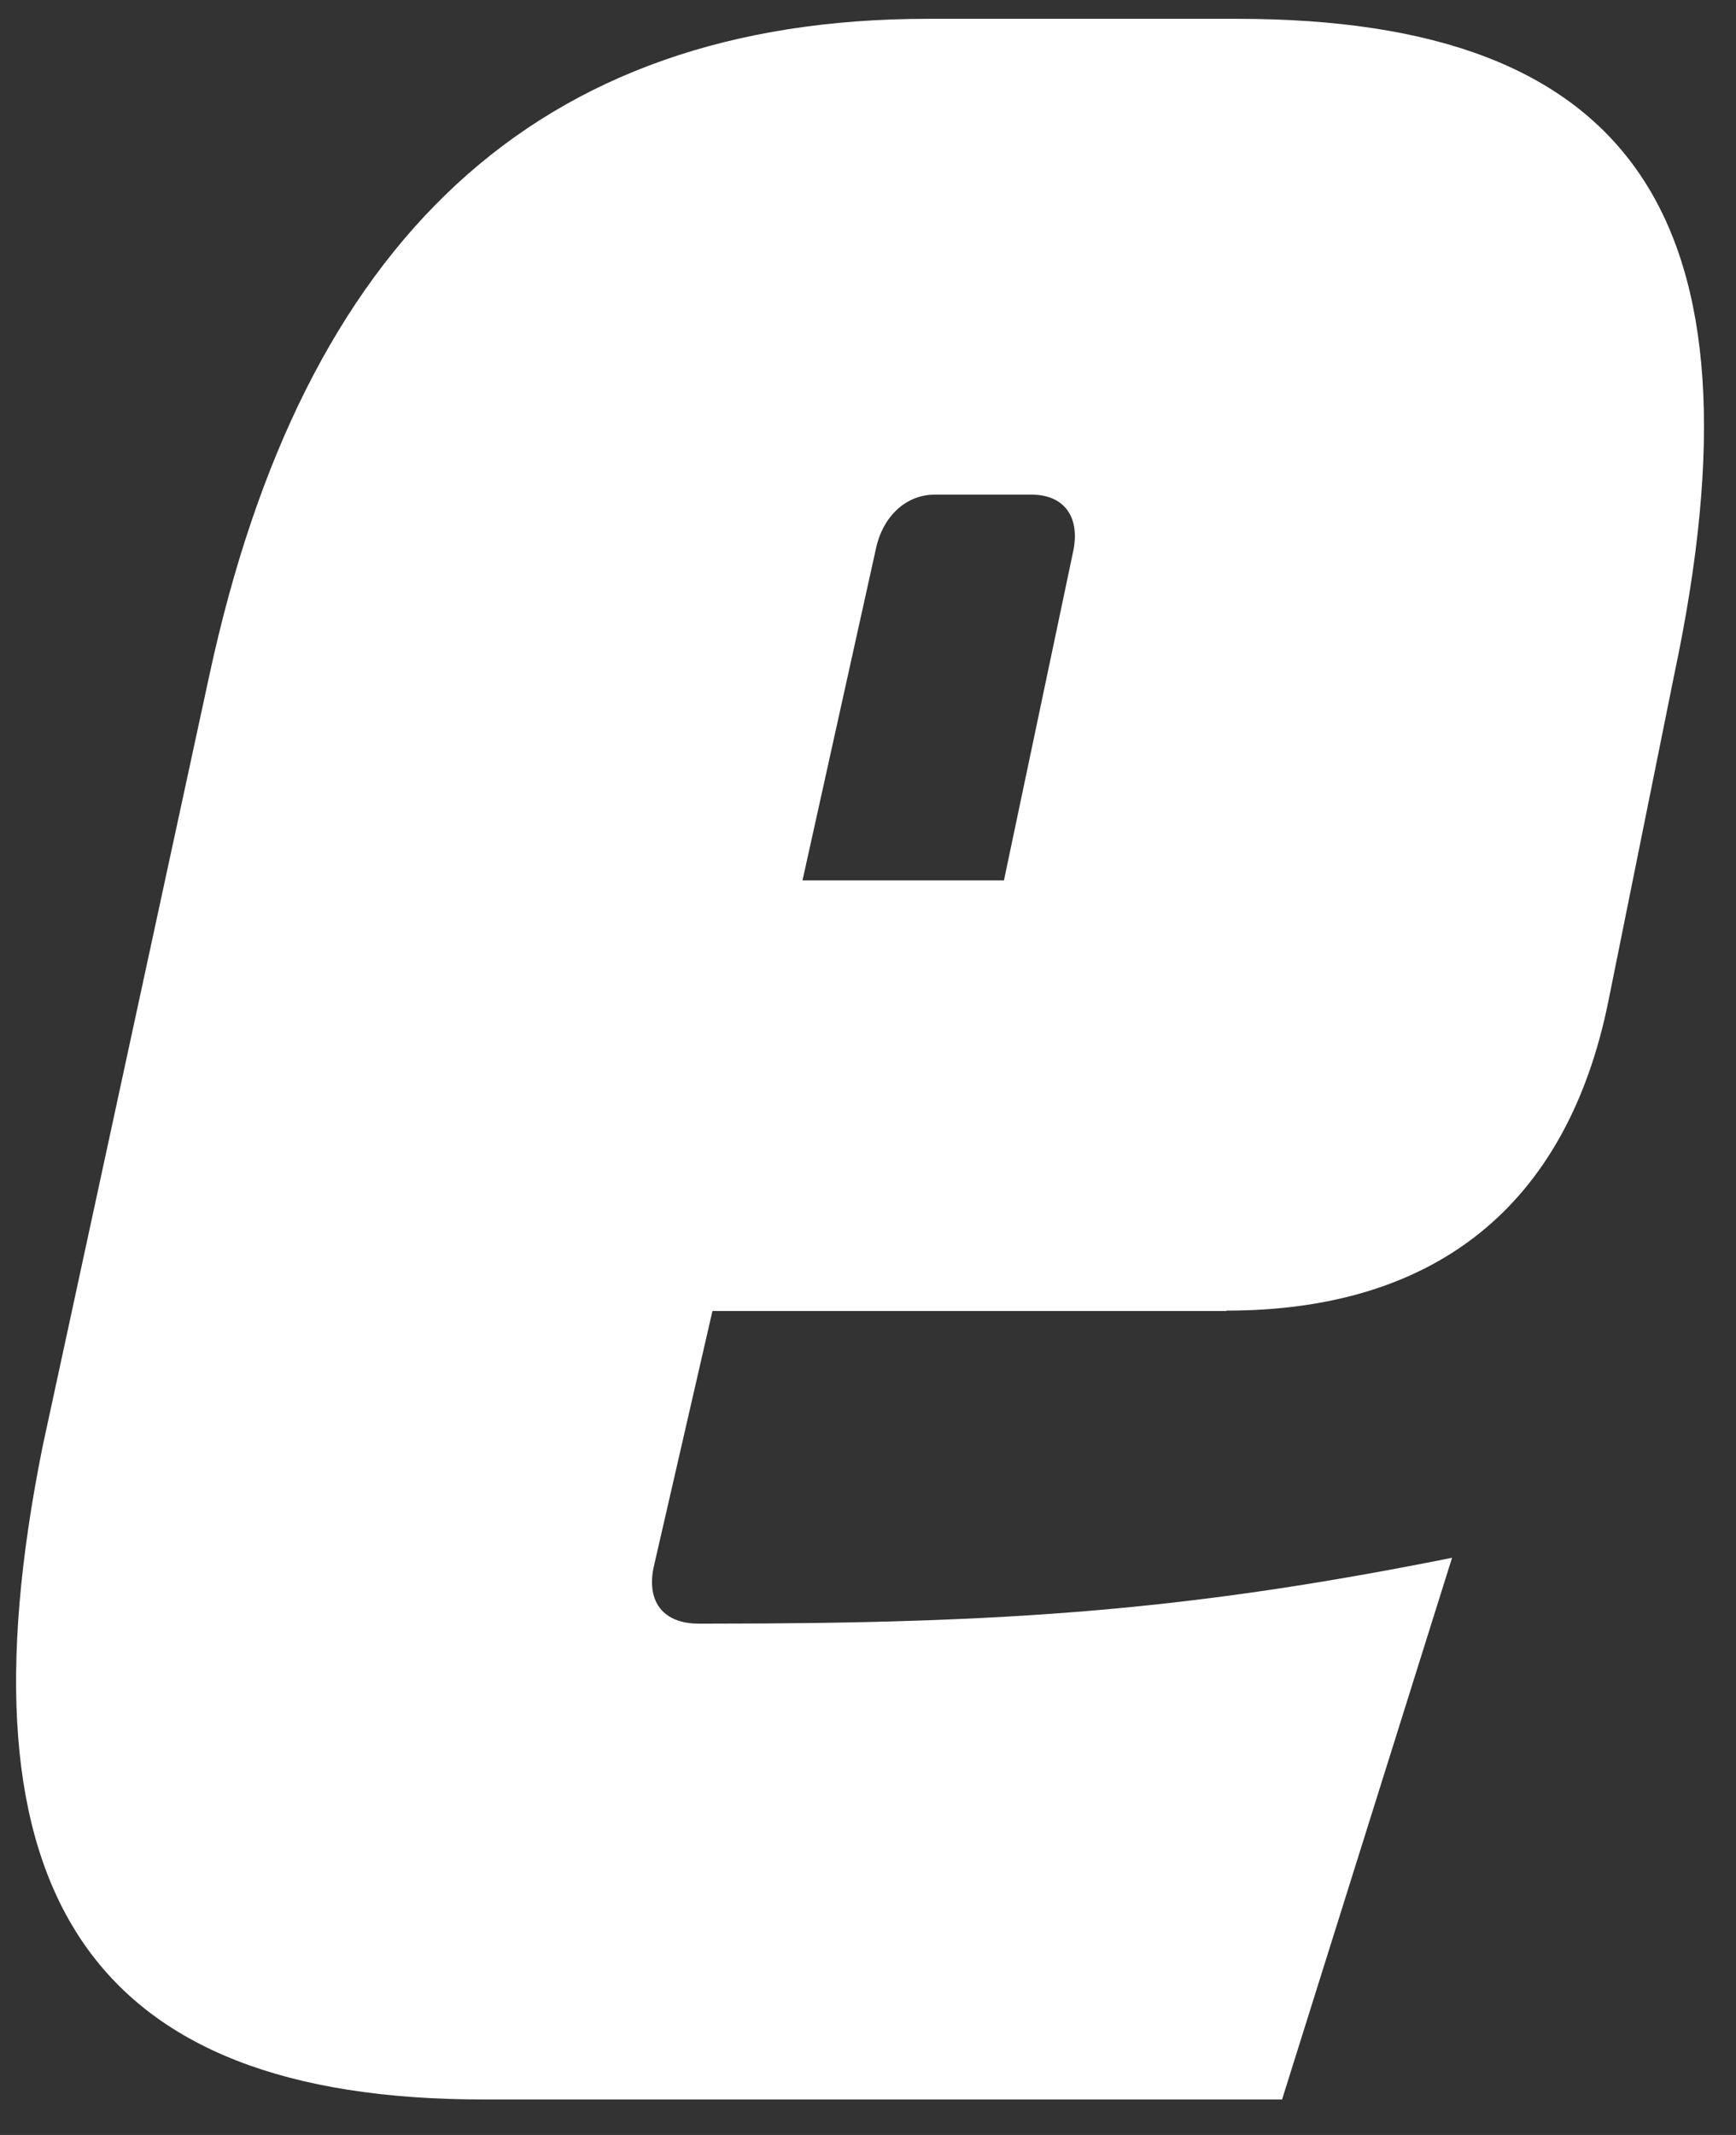 <svg width="48" height="59" viewBox="0 0 48 59" fill="none" xmlns="http://www.w3.org/2000/svg">
<rect x="0" y="0" width="48" height="59" fill="#333333" stroke="none"/>
<path d="M33.909 36.23H19.699L18.069 43.33C17.879 44.29 18.359 44.87 19.319 44.87H19.609C27.959 44.87 32.949 44.49 40.149 43.05L35.449 58.02H13.369C2.519 58.02 -1.321 52.36 1.179 39.97L5.789 18.66C8.379 6.66 14.809 0.52 25.659 0.52H34.199C45.139 0.52 48.979 5.99 46.289 18.66L44.469 27.68C43.319 33.34 39.669 36.22 33.909 36.22V36.23ZM27.759 24.33L29.679 15.21C29.869 14.25 29.389 13.67 28.529 13.67H25.839C25.069 13.67 24.399 14.25 24.209 15.21L22.189 24.33H27.759Z" fill="white"/>
</svg>
